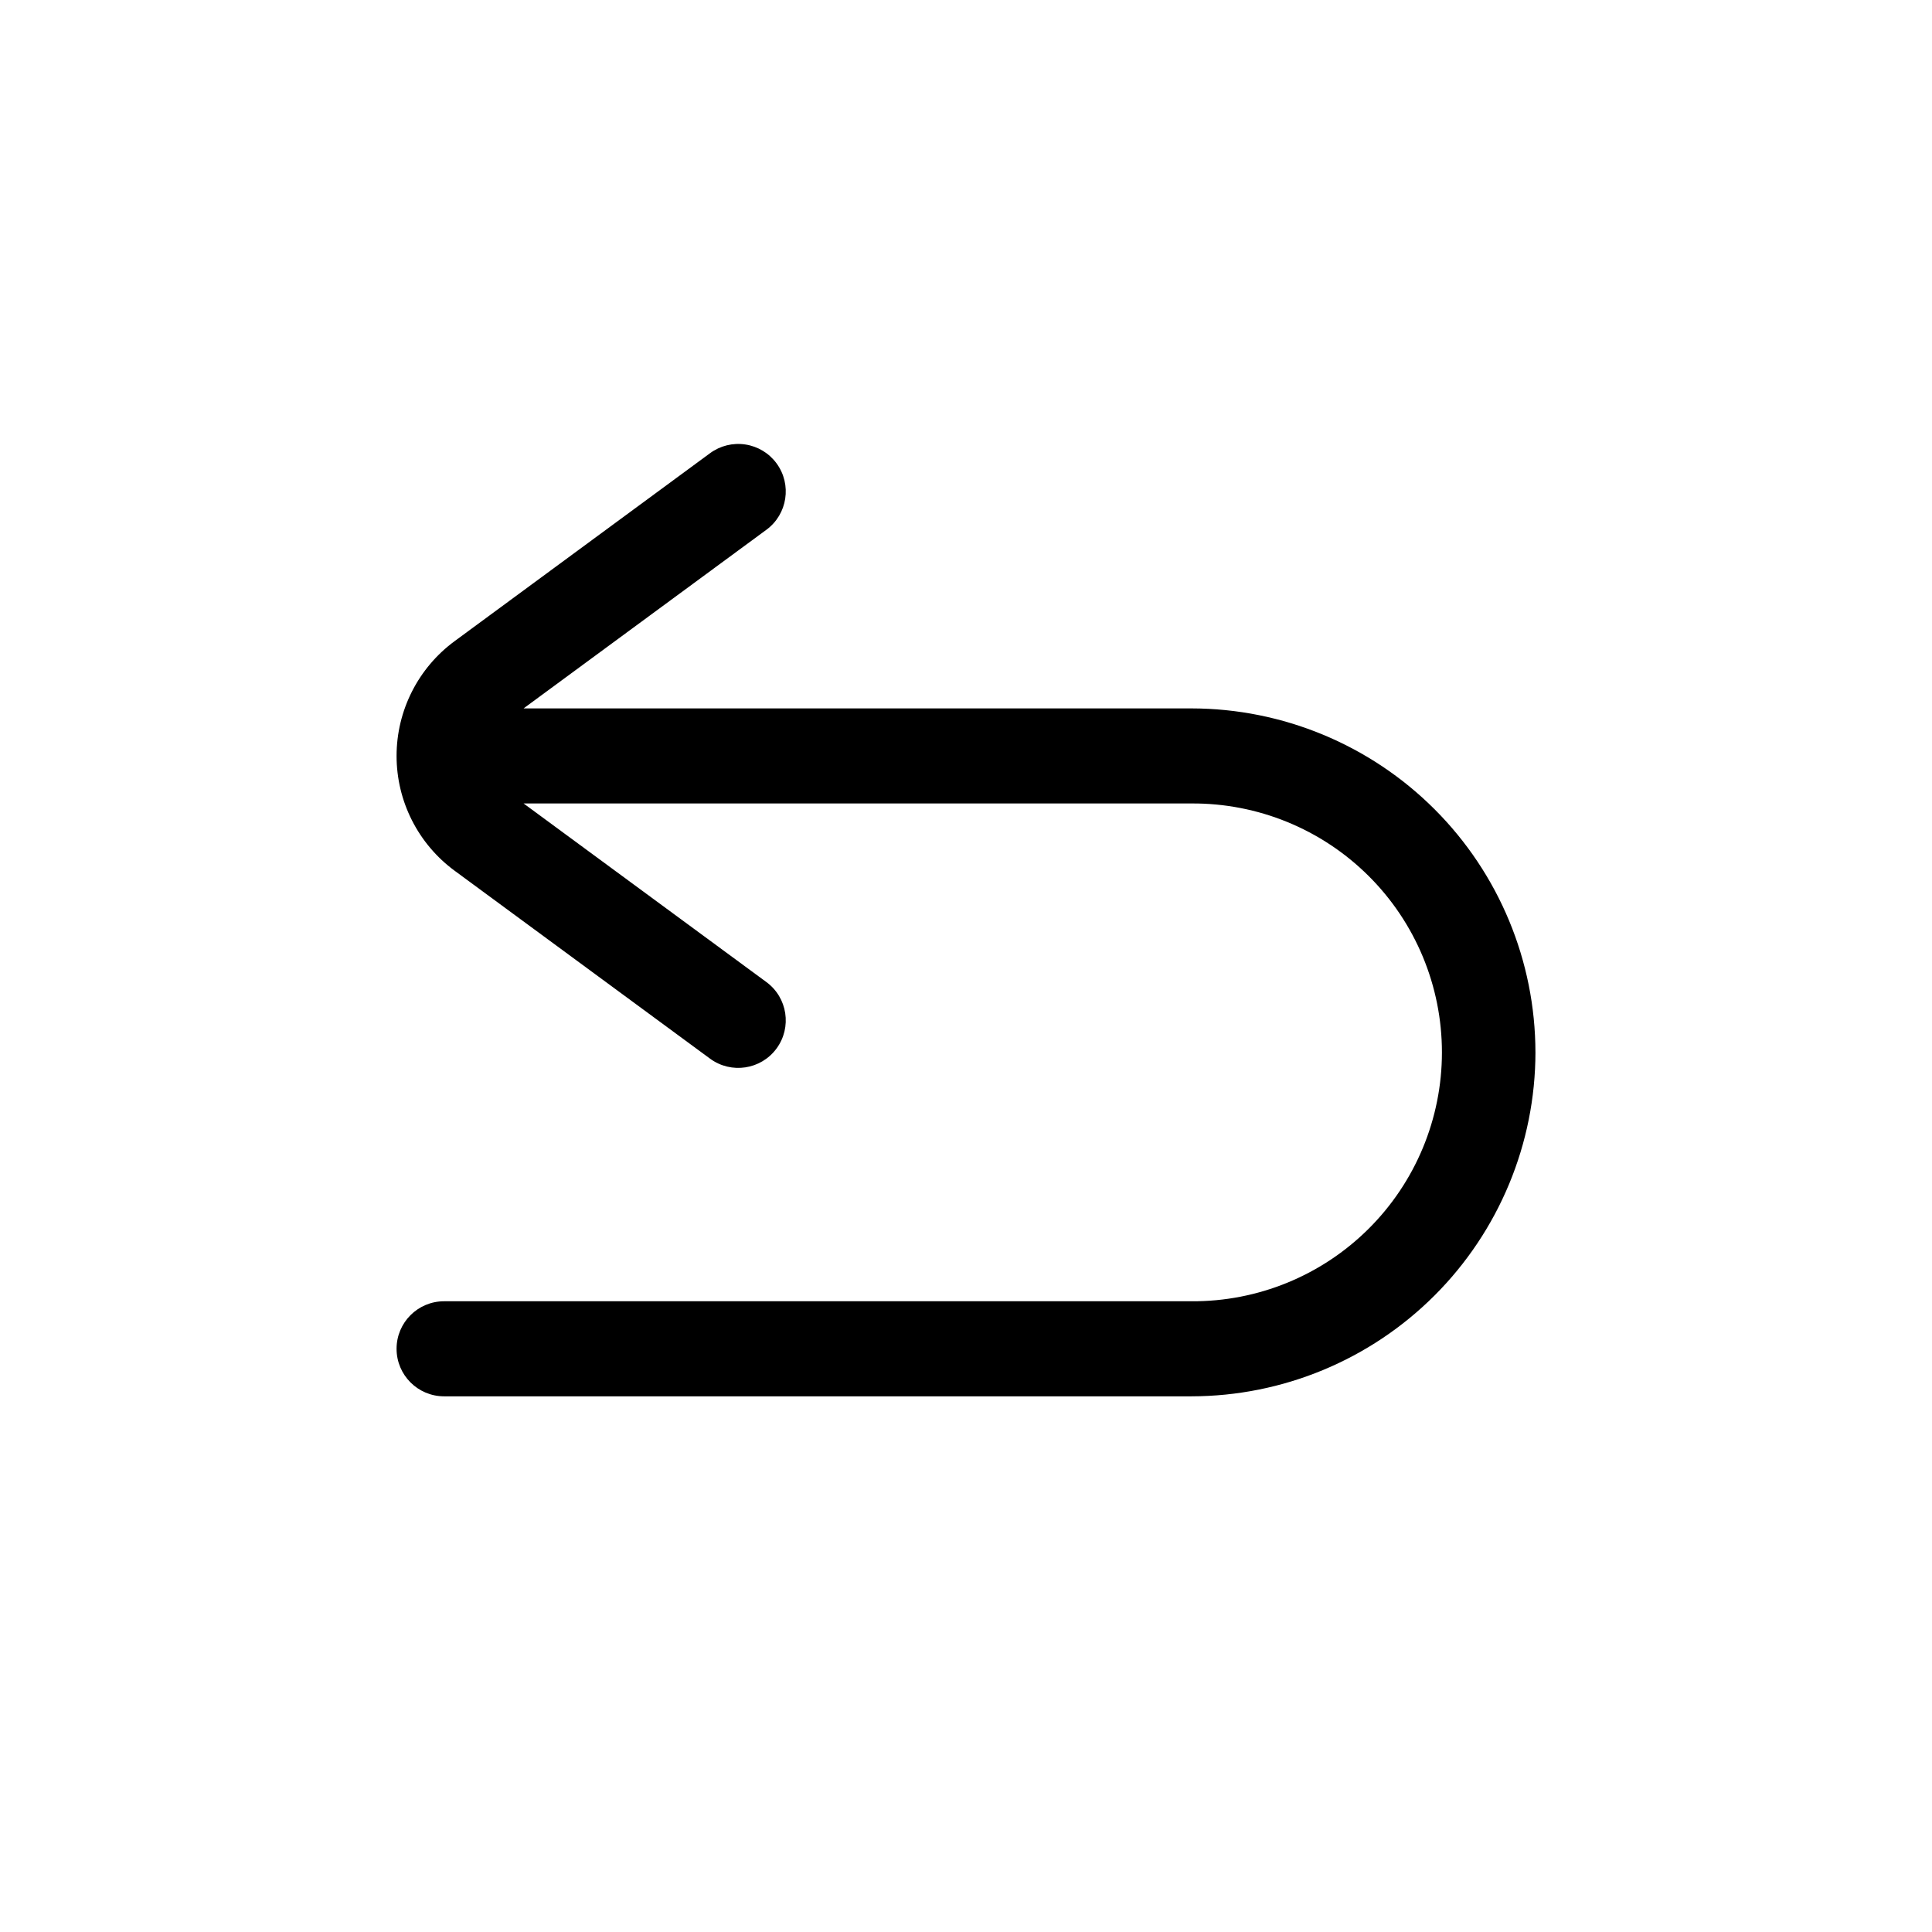 <?xml version="1.0" encoding="UTF-8"?>
<!-- Uploaded to: SVG Repo, www.svgrepo.com, Generator: SVG Repo Mixer Tools -->
<svg fill="#000000" width="800px" height="800px" version="1.1" viewBox="144 144 512 512" xmlns="http://www.w3.org/2000/svg">
 <path d="m550.91 422.88c-0.027 24.168-9.641 47.336-26.73 64.426-17.086 17.09-40.258 26.703-64.422 26.734h-198.07c-6.953 0-12.594-5.641-12.594-12.598s5.641-12.594 12.594-12.594h198.07c17.562 0.109 34.445-6.793 46.902-19.176 12.461-12.383 19.465-29.219 19.465-46.785 0-17.566-7.004-34.402-19.465-46.785-12.457-12.383-29.34-19.285-46.902-19.176h-177l64.344 47.332c5.606 4.121 6.805 12.008 2.684 17.613-4.125 5.606-12.012 6.805-17.617 2.684l-67.676-49.793c-9.684-7.117-15.398-18.422-15.398-30.441 0.004-12.016 5.727-23.316 15.41-30.43l67.664-49.789c2.691-1.98 6.059-2.812 9.359-2.309 3.305 0.5 6.273 2.293 8.254 4.984 4.125 5.606 2.926 13.492-2.68 17.617l-64.348 47.34h177c24.164 0.027 47.332 9.641 64.422 26.727 17.09 17.086 26.703 40.254 26.73 64.418z"/>
</svg>